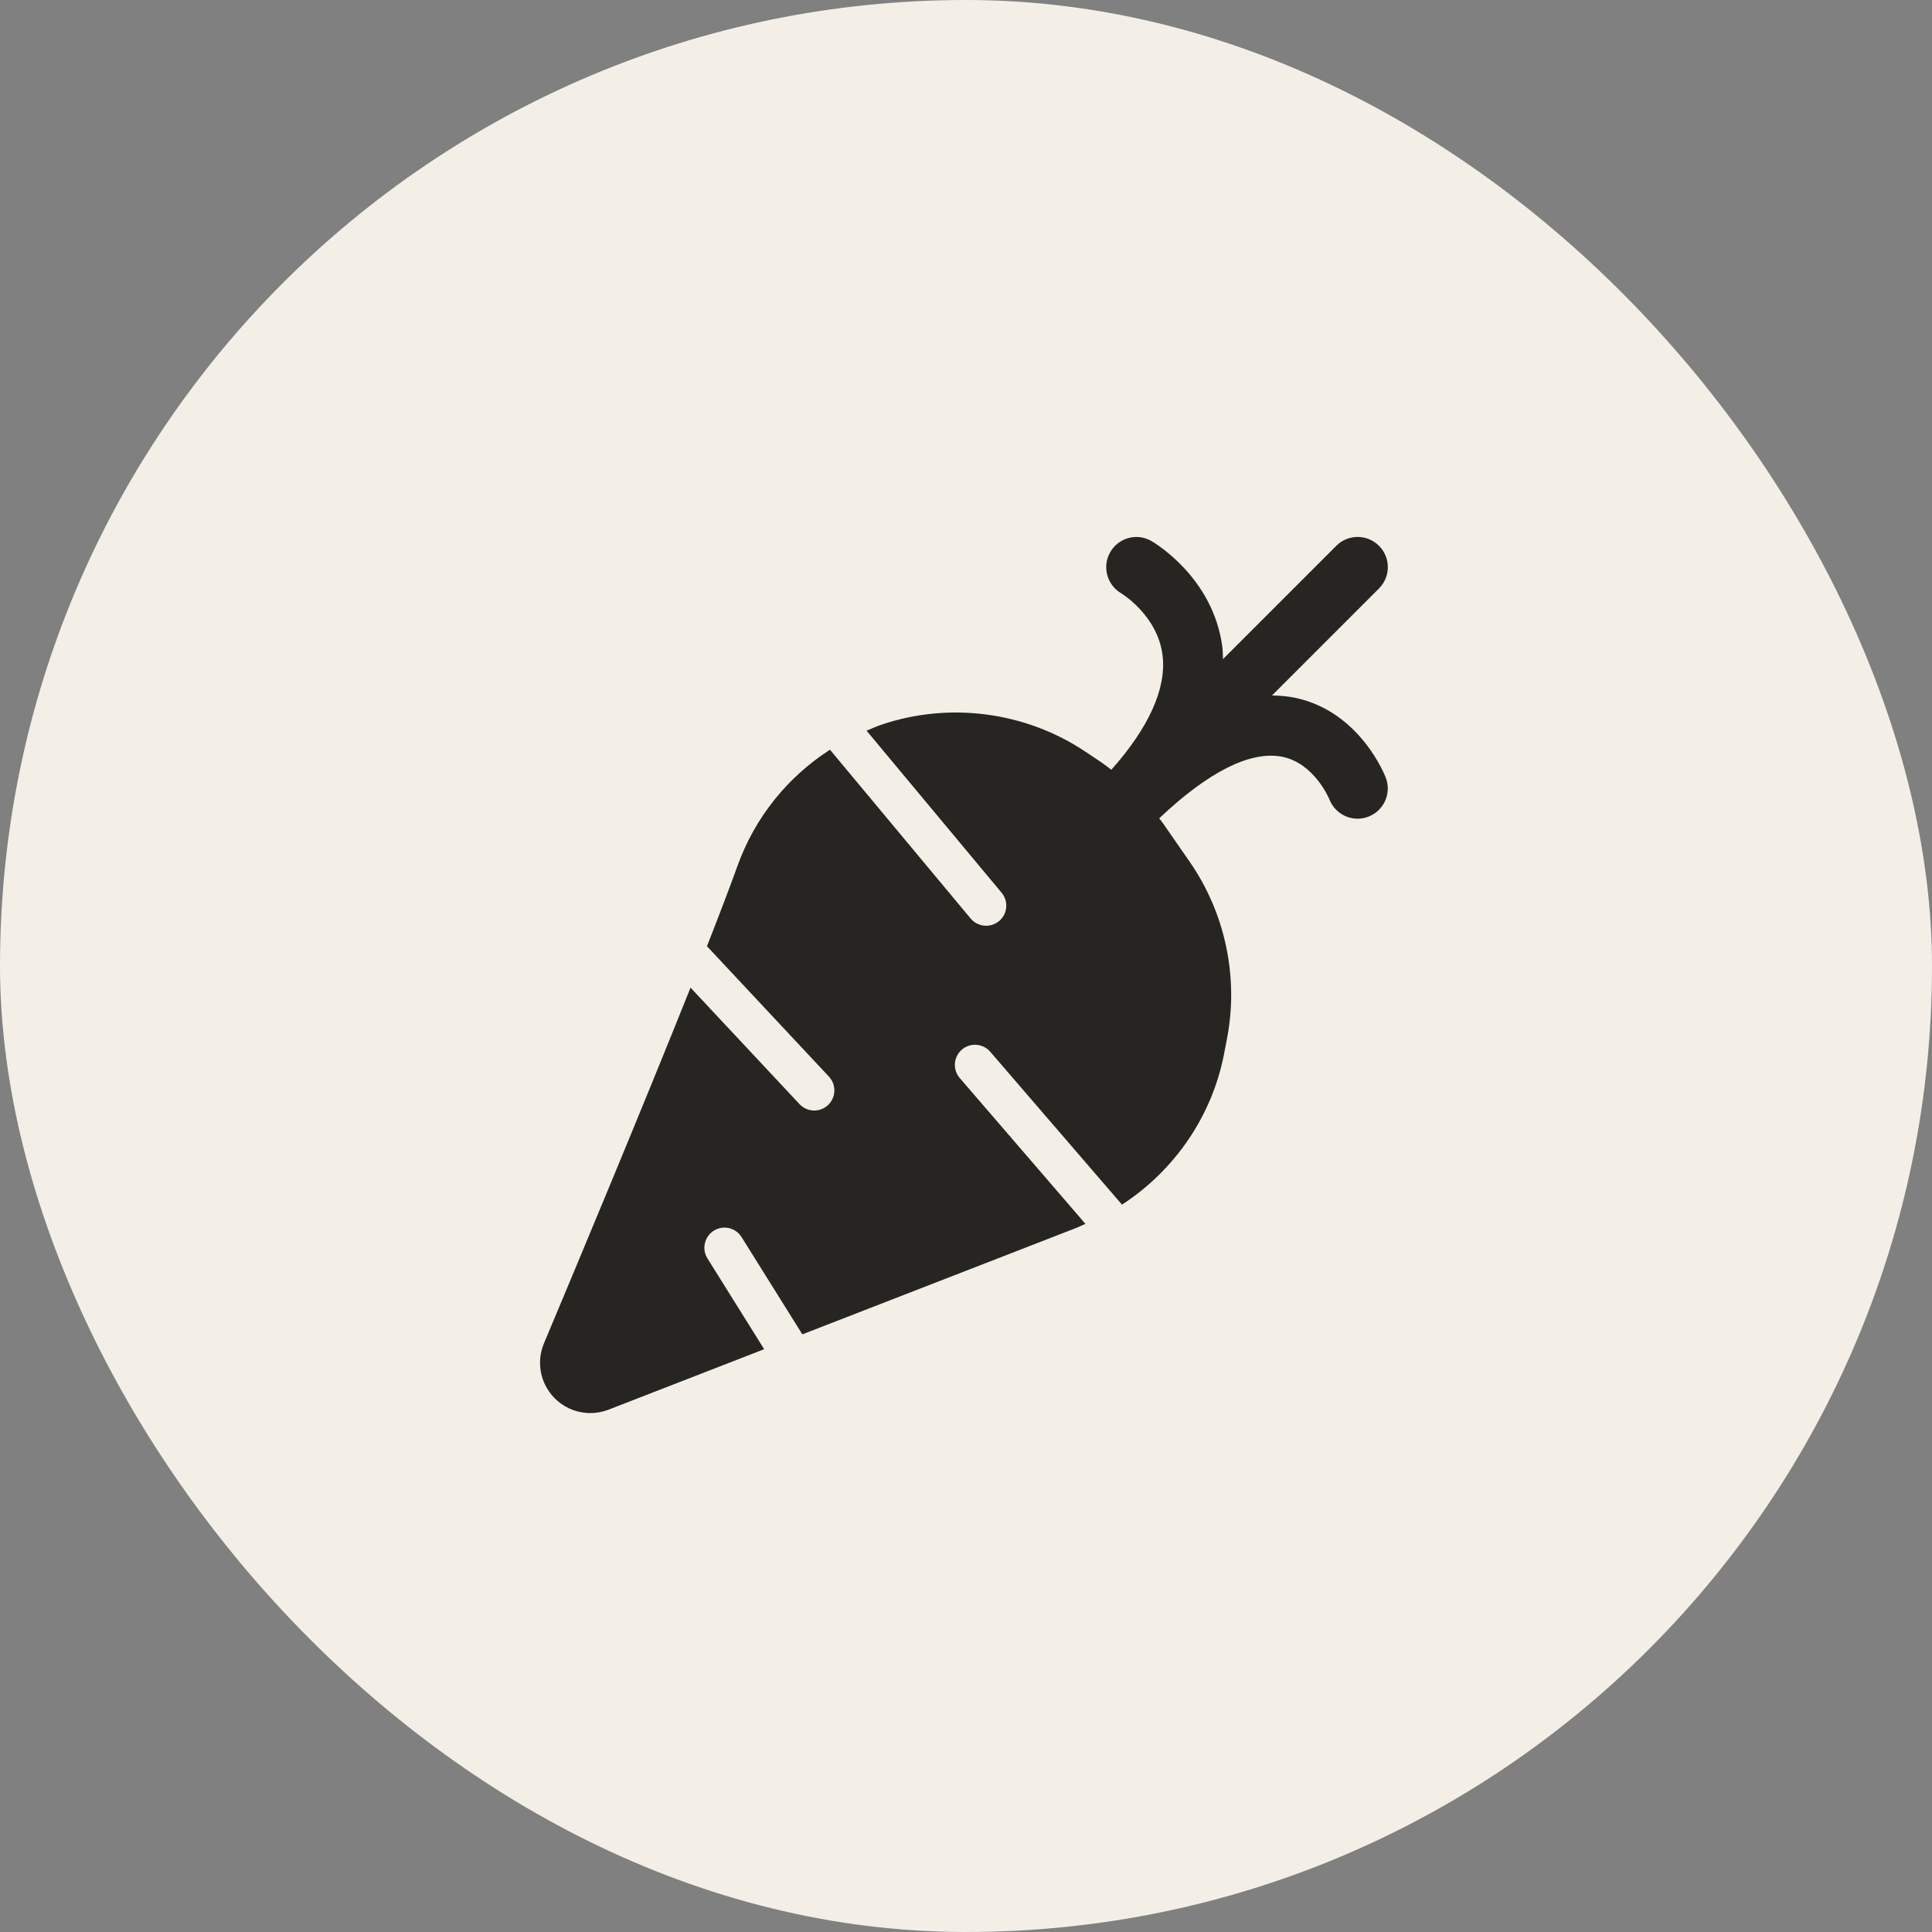 <?xml version="1.0" encoding="UTF-8"?> <svg xmlns="http://www.w3.org/2000/svg" width="96" height="96" viewBox="0 0 96 96" fill="none"><rect x="0" y="0" width="96" height="96" fill="#808080" stroke="none"/><rect width="96" height="96" rx="48" fill="#F3EFE7"></rect><path d="M64.368 34.676C63.987 34.595 63.598 34.562 63.203 34.559L68.521 29.241C69.107 28.655 69.107 27.706 68.521 27.12C67.935 26.534 66.986 26.534 66.4 27.12L60.769 32.751C60.76 32.542 60.762 32.333 60.735 32.126C60.272 28.668 57.33 26.95 57.205 26.878C56.49 26.471 55.584 26.716 55.17 27.43C54.756 28.142 54.998 29.058 55.707 29.478C55.725 29.489 57.516 30.571 57.766 32.554C57.972 34.191 57.094 36.145 55.222 38.249C55.055 38.123 54.892 37.992 54.717 37.875L53.94 37.354H53.939C50.968 35.363 47.172 34.861 43.787 36.014C43.538 36.099 43.301 36.207 43.06 36.308L49.77 44.36C50.124 44.785 50.066 45.416 49.642 45.769C49.453 45.924 49.227 46 49.001 46C48.714 46 48.43 45.878 48.231 45.641L41.241 37.253C39.129 38.612 37.504 40.624 36.636 43.05C36.269 44.075 35.744 45.449 35.128 47.017L41.19 53.497C41.567 53.9 41.546 54.533 41.143 54.911C40.95 55.092 40.705 55.181 40.459 55.181C40.192 55.181 39.926 55.075 39.729 54.865L34.312 49.075C31.917 55.071 28.658 62.872 27.029 66.75C26.641 67.677 26.843 68.74 27.544 69.459C28.024 69.951 28.673 70.215 29.334 70.215C29.639 70.215 29.946 70.159 30.242 70.044L37.971 67.041L35.152 62.53C34.859 62.061 35.002 61.444 35.469 61.152C35.938 60.858 36.554 61.001 36.847 61.469L39.868 66.303L53.371 61.057C53.565 60.988 53.745 60.892 53.934 60.813L47.689 53.566C47.329 53.148 47.376 52.516 47.794 52.156C48.21 51.797 48.842 51.842 49.204 52.261L55.751 59.858C58.352 58.166 60.224 55.474 60.823 52.366L60.975 51.578C61.553 48.554 60.878 45.366 59.122 42.832L57.774 40.888C57.72 40.81 57.657 40.738 57.601 40.662C60.039 38.351 62.144 37.288 63.721 37.605C65.305 37.929 66.036 39.668 66.06 39.726C66.361 40.495 67.225 40.877 67.995 40.58C68.768 40.284 69.155 39.416 68.858 38.642C68.81 38.51 67.567 35.356 64.368 34.676Z" fill="#272522"></path></svg> 